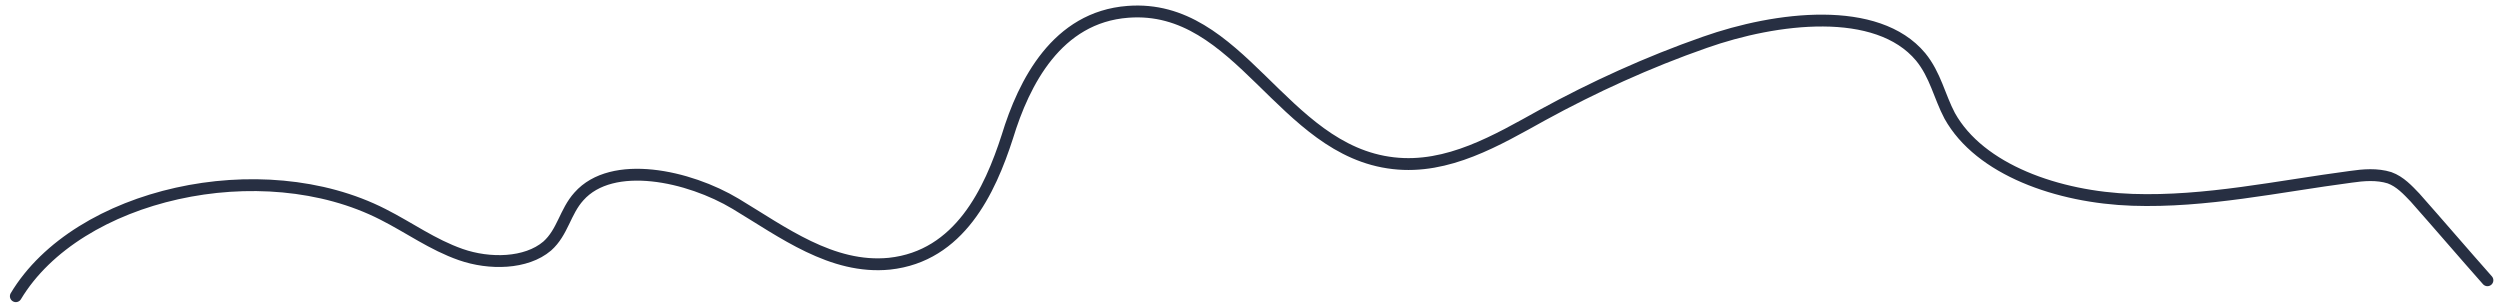 <svg width="211" height="26" viewBox="0 0 211 26" fill="none" xmlns="http://www.w3.org/2000/svg">
<path d="M1.336 24.999C6.546 16.318 22.075 12.864 32.319 18.09C34.562 19.224 36.495 20.649 38.897 21.488C41.299 22.326 44.404 22.282 46.183 20.768C47.498 19.602 47.692 17.868 48.86 16.579C51.663 13.412 58.139 14.829 62.093 17.204C66.047 19.578 70.209 22.736 75.066 22.257C80.986 21.623 83.544 16.113 85.02 11.535C86.419 6.955 89.204 1.45 95.196 0.998C104.677 0.272 108.157 12.703 117.594 13.773C122.199 14.306 126.348 11.831 130.185 9.708C134.483 7.357 139.077 5.252 143.887 3.573C149.92 1.444 158.425 0.394 162.102 4.8C163.352 6.328 163.686 8.134 164.554 9.774C167.092 14.331 173.697 16.65 179.975 16.865C186.178 17.077 192.268 15.729 198.42 14.921C199.483 14.767 200.621 14.675 201.673 15.001C202.573 15.323 203.237 16.058 203.827 16.672C205.89 19 207.877 21.326 209.939 23.654" stroke="#272F42" stroke-miterlimit="10" stroke-linecap="round"/>
</svg>
